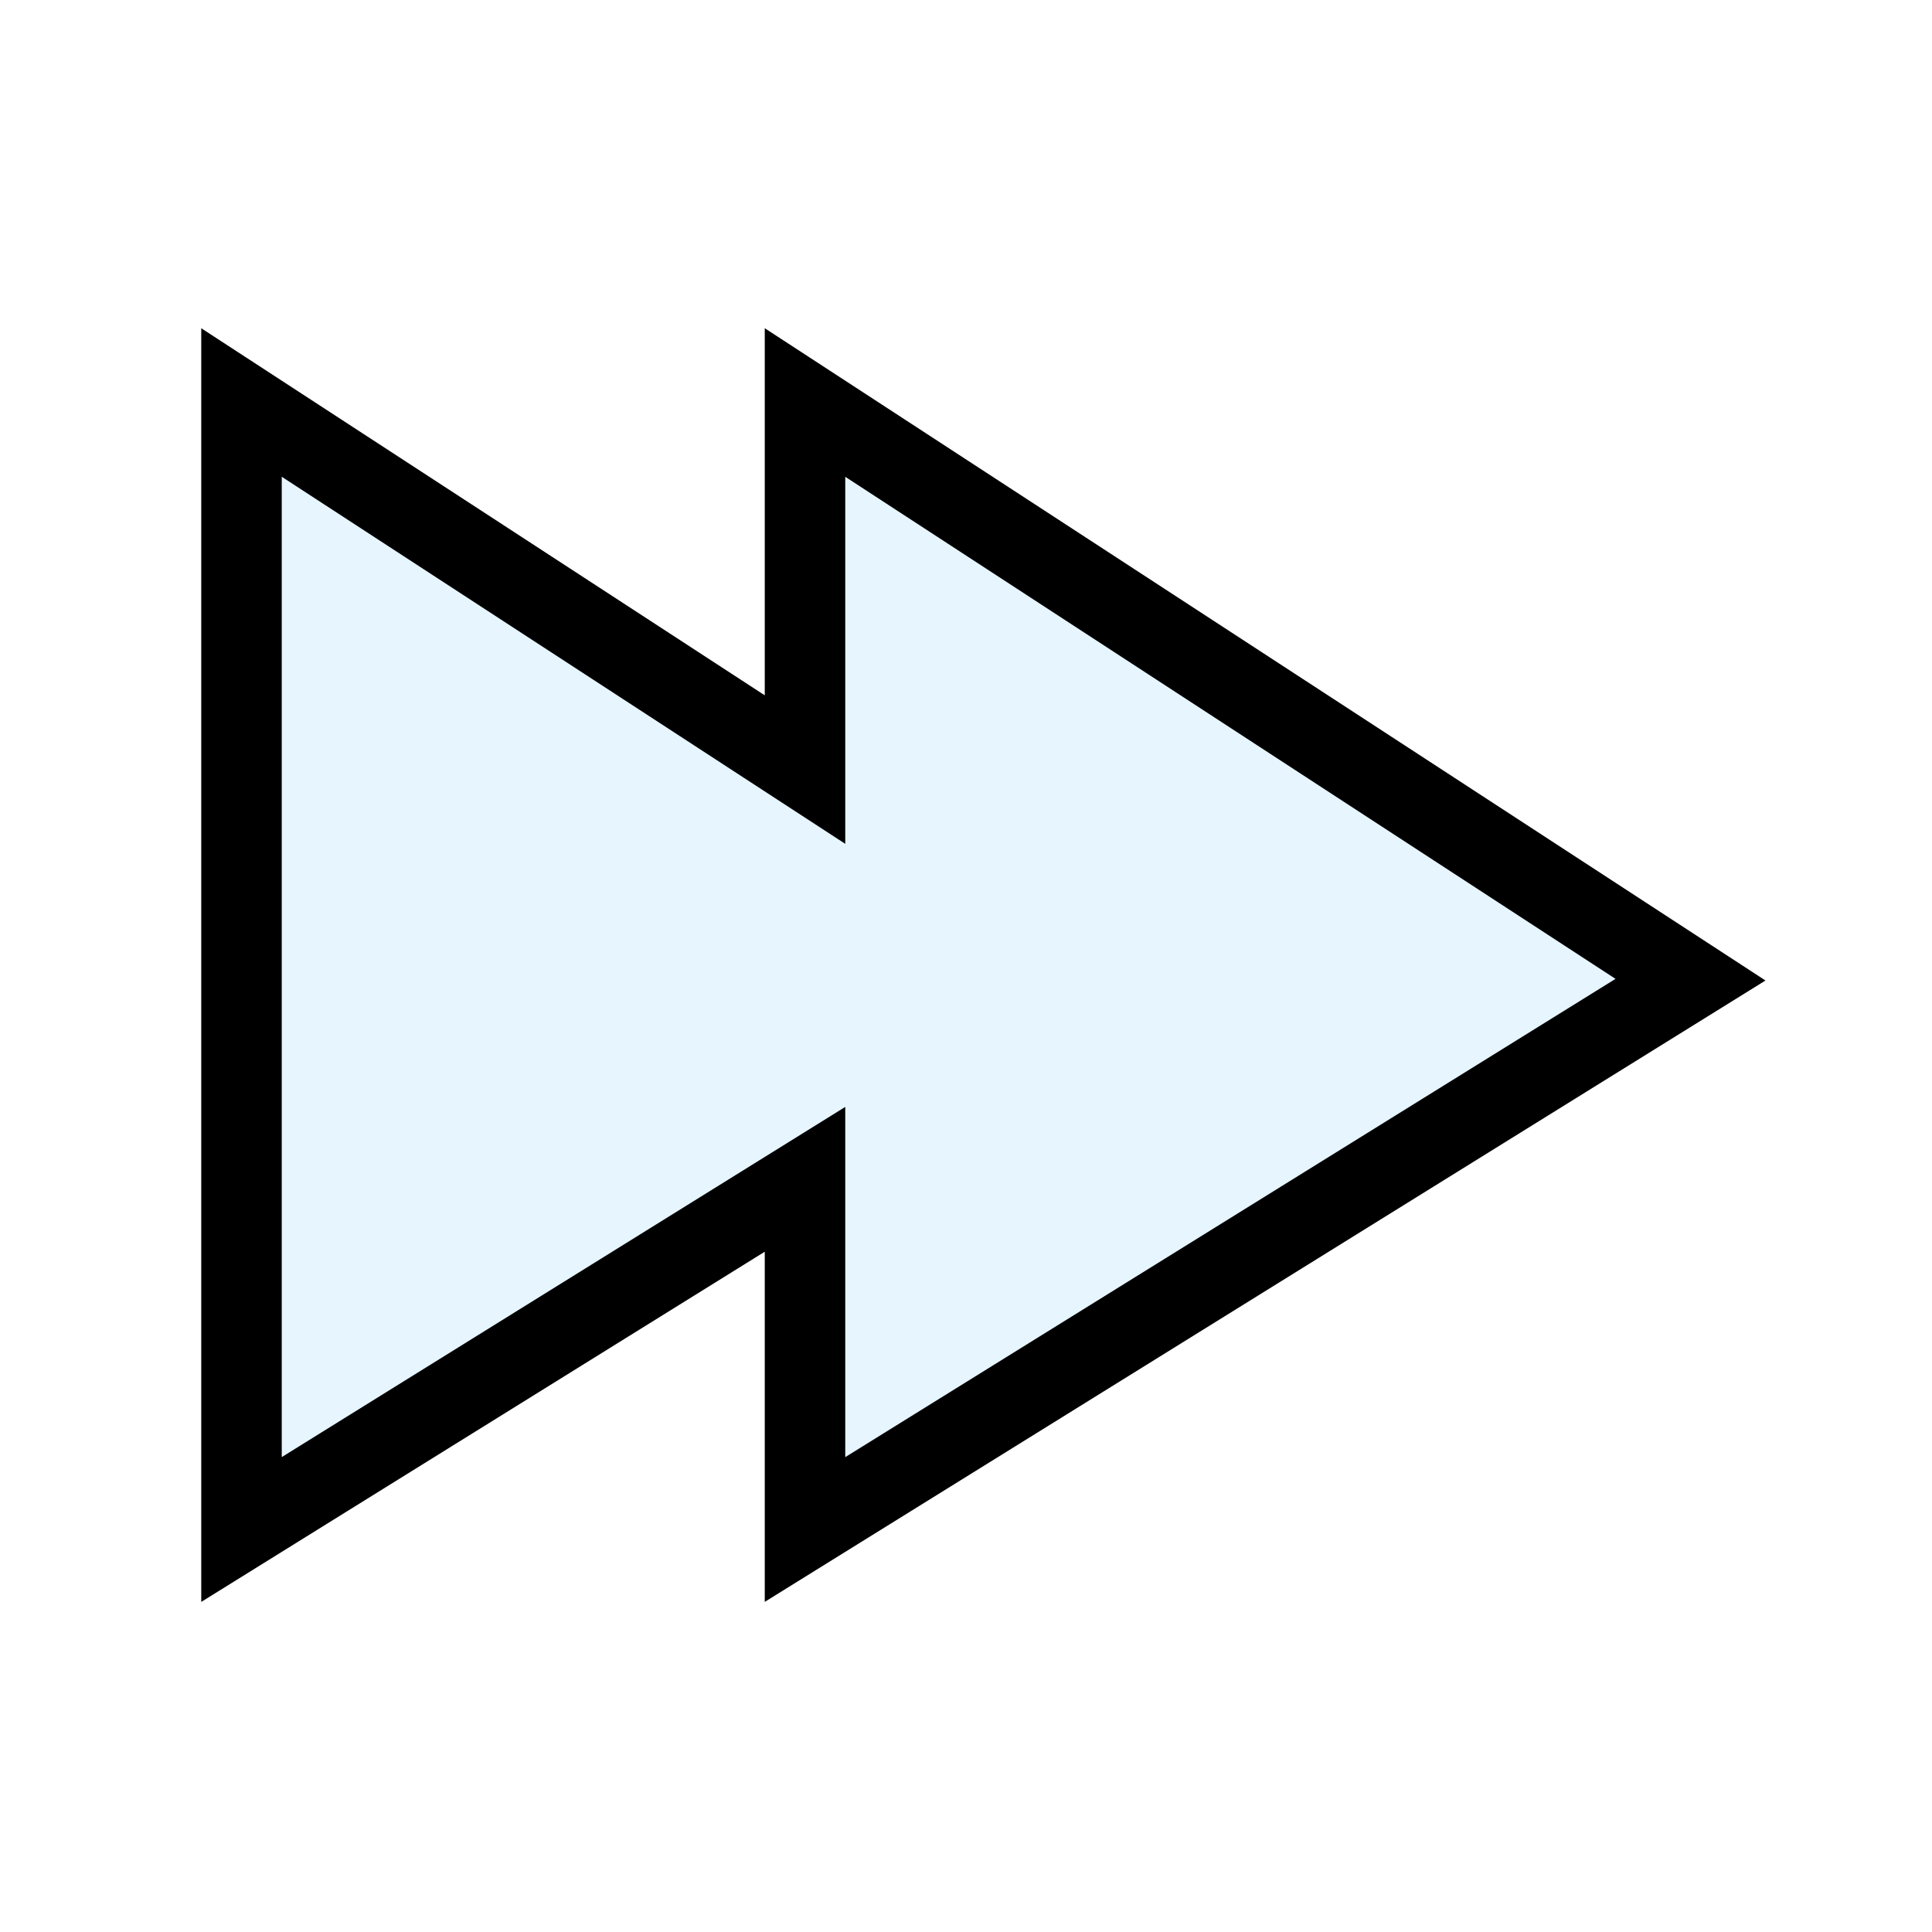 <?xml version="1.0" encoding="utf-8"?><!-- Скачано с сайта svg4.ru / Downloaded from svg4.ru -->
<svg width="800px" height="800px" viewBox="0 0 24 24" xmlns="http://www.w3.org/2000/svg" fill="none" stroke="#000000" stroke-width="1" stroke-linecap="round" stroke-linejoin="miter"><polygon points="10 19 10 14.65 3 19 3 5 10 9.56 10 5 21 12.17 10 19" fill="#059cf7" opacity="0.1" stroke-width="0"></polygon><polygon points="10 19 10 14.65 3 19 3 5 10 9.56 10 5 21 12.17 10 19"></polygon></svg>